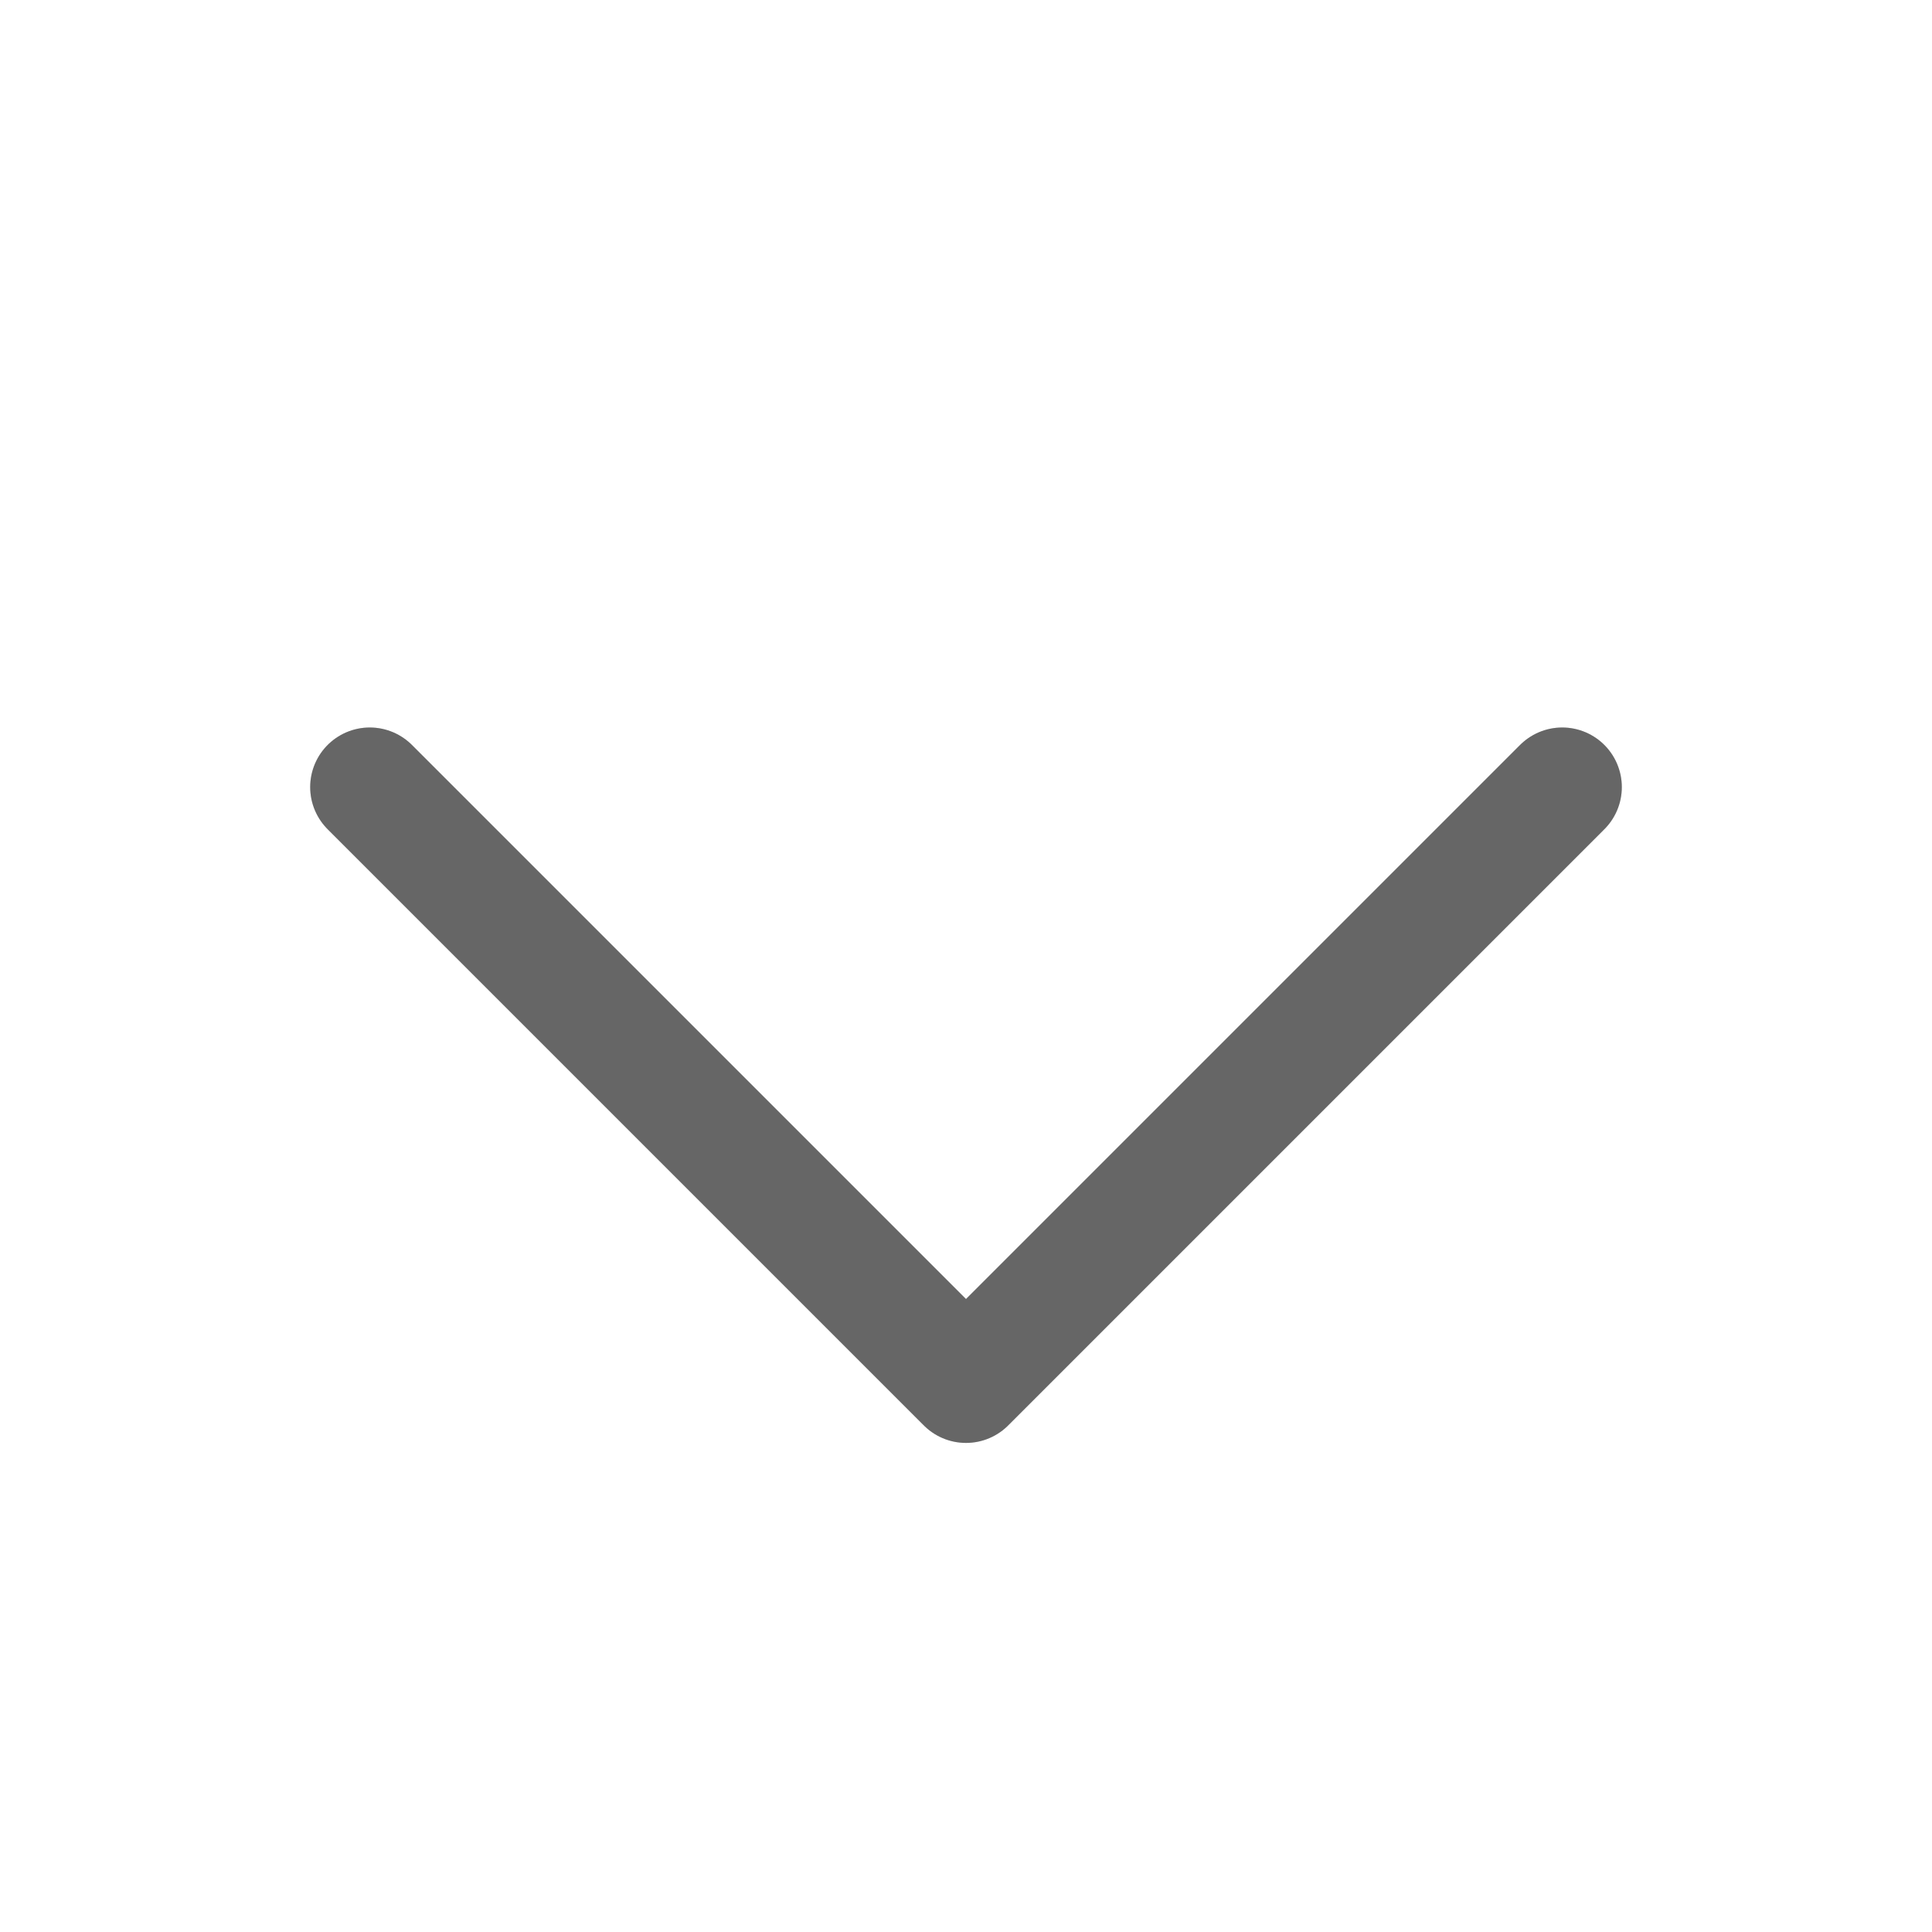 <svg width="20" height="20" viewBox="0 0 20 20" fill="none" xmlns="http://www.w3.org/2000/svg">
<g opacity="0.6">
<path d="M3.828 8.148L10 14.32L16.172 8.148" stroke="black" stroke-width="1.234" stroke-linecap="round" stroke-linejoin="round"/>
<path d="M3.828 8.148L10 14.32L16.172 8.148" stroke="black" stroke-opacity="0.2" stroke-width="1.234" stroke-linecap="round" stroke-linejoin="round"/>
</g>
</svg>
